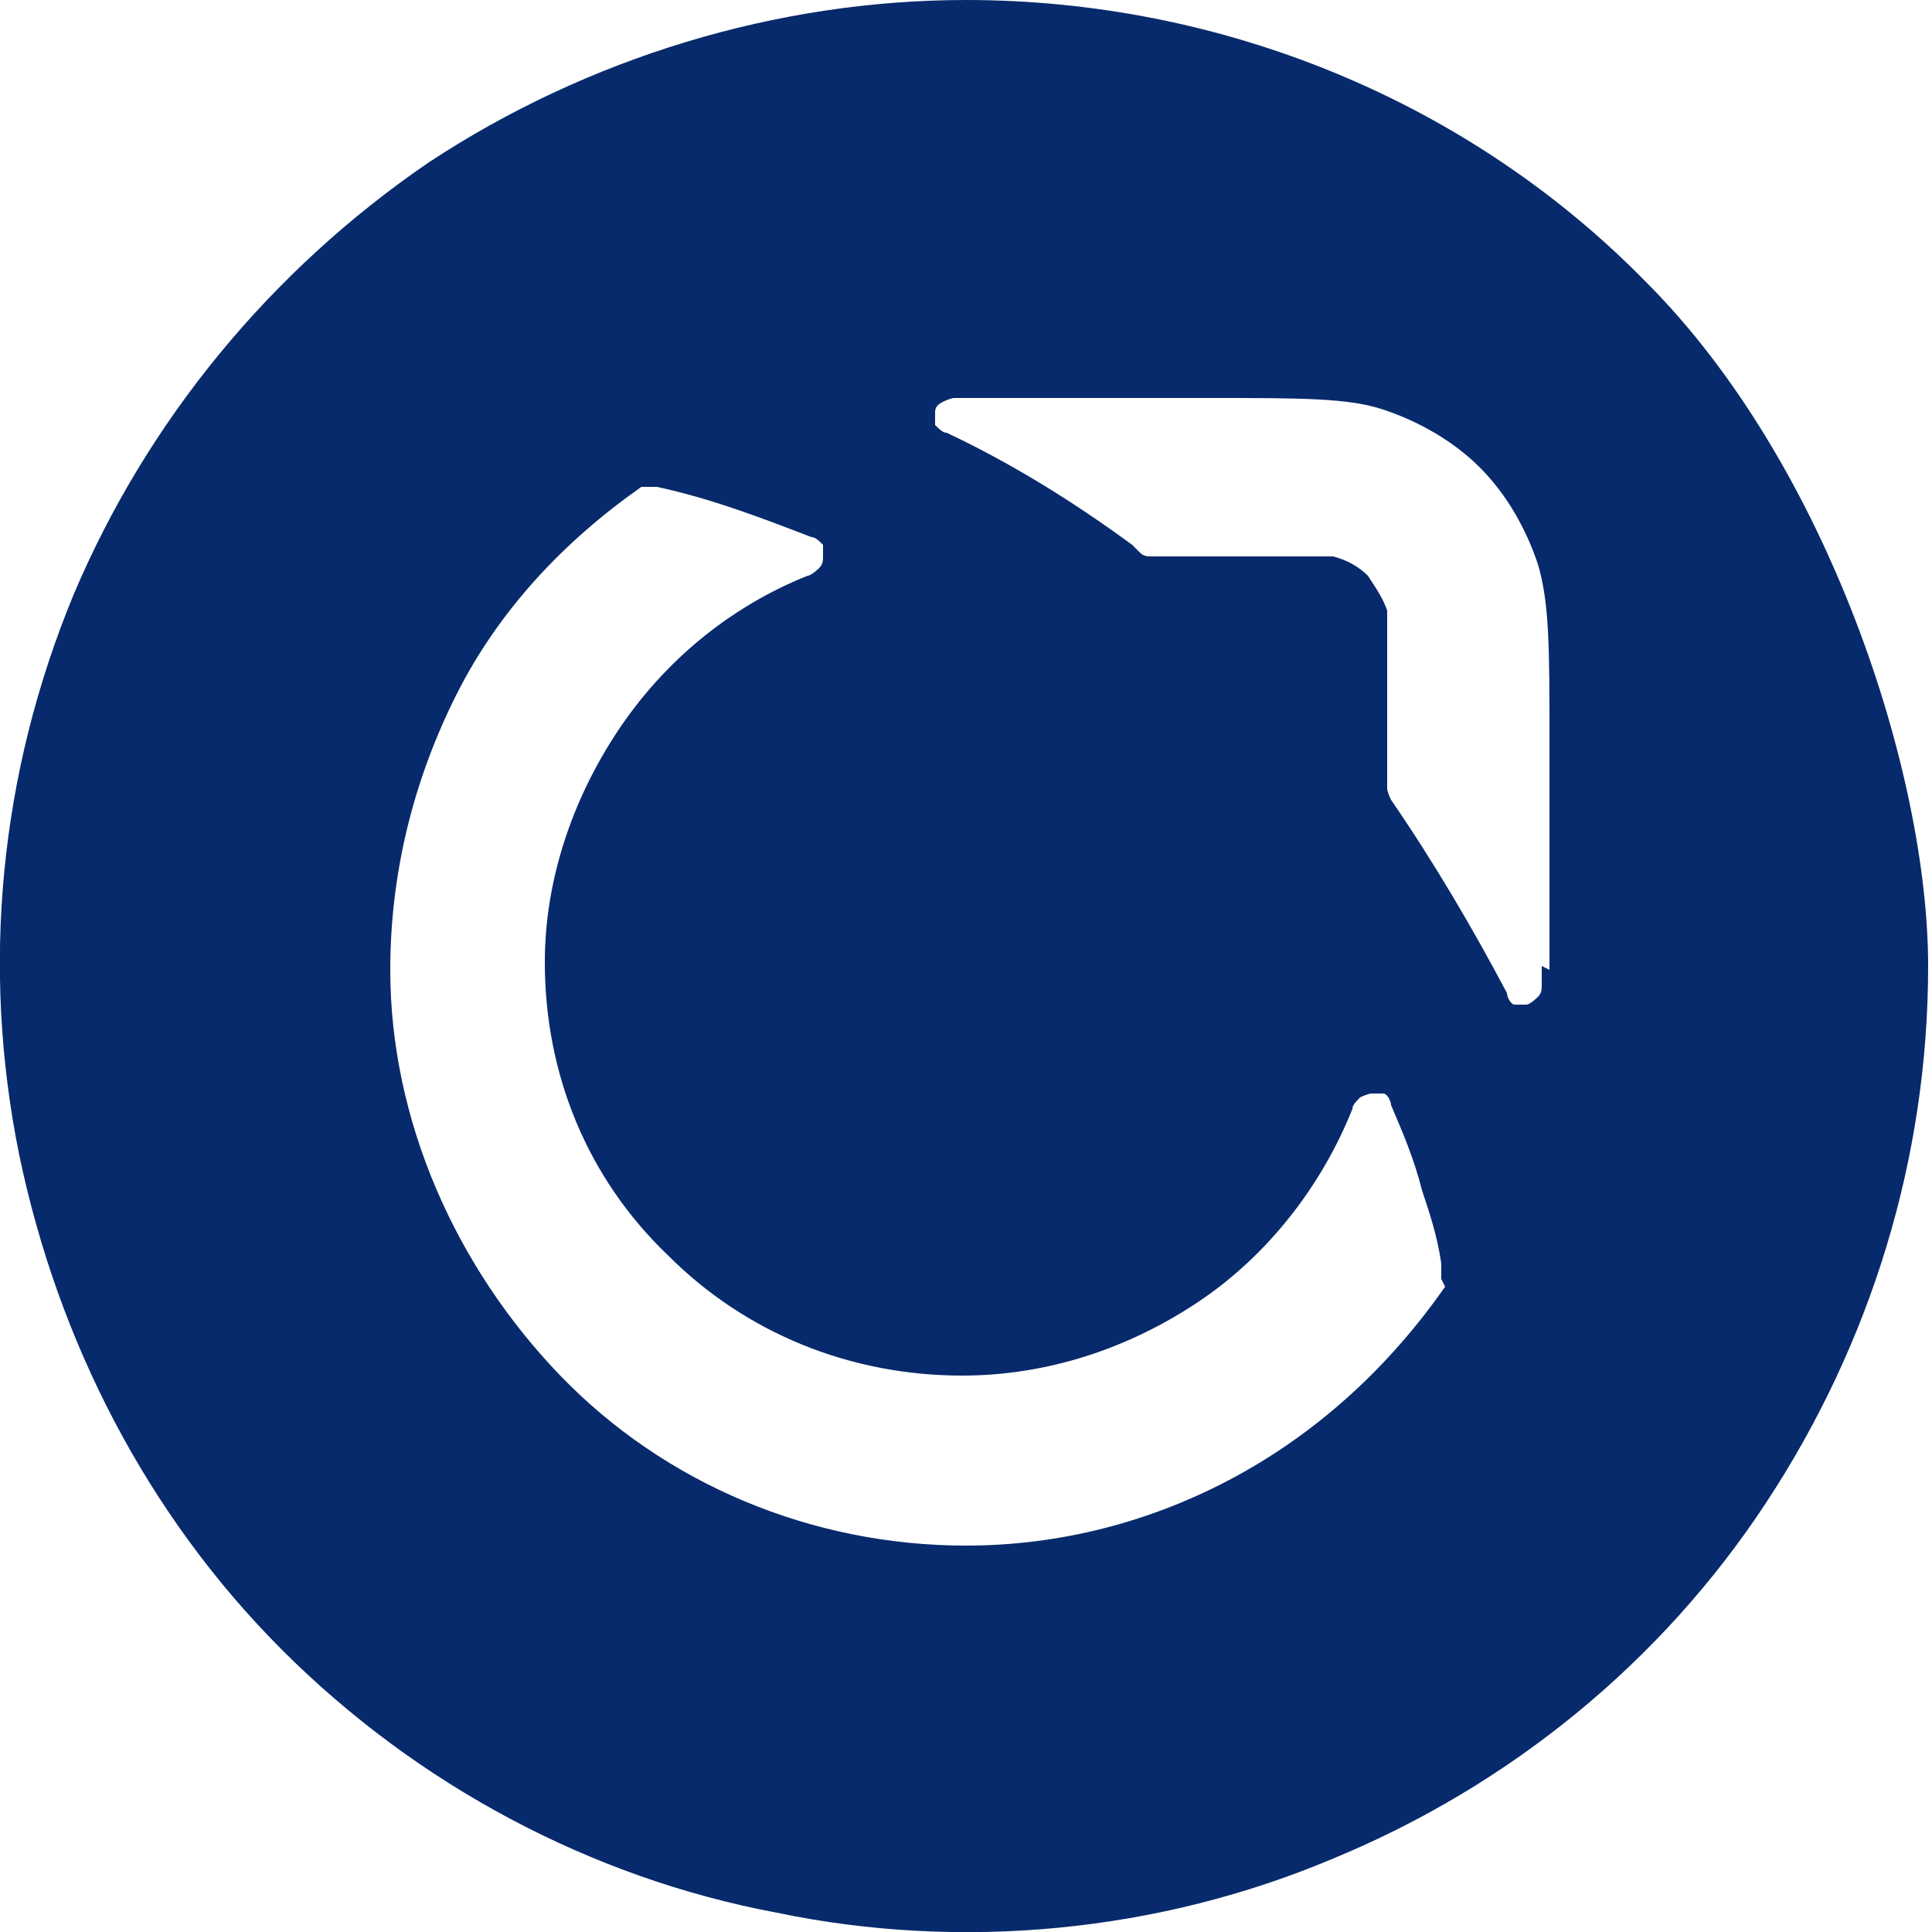 <?xml version="1.0" encoding="UTF-8"?>
<svg id="Layer_1" xmlns="http://www.w3.org/2000/svg" baseProfile="tiny-ps" version="1.2" viewBox="0 0 50 50">
<title>Everstage</title>
  <!-- Generator: Adobe Illustrator 29.3.1, SVG Export Plug-In . SVG Version: 2.1.0 Build 151)  -->
  <path d="M25,0c-4.9,0-9.8,1.5-13.9,4.2C7,7,3.8,10.9,1.9,15.4,0,20-.5,25,.5,29.9c1,4.8,3.3,9.3,6.8,12.8,3.5,3.5,8,5.9,12.8,6.8,4.8,1,9.9.5,14.4-1.4,4.6-1.9,8.5-5.1,11.2-9.2,2.7-4.1,4.2-8.9,4.2-13.9s-2.6-13-7.3-17.7C38,2.6,31.6,0,25,0ZM37.4,33.3c-1.4,2-3.2,3.7-5.4,4.9-2.2,1.2-4.6,1.8-7,1.8h0c-4,0-7.8-1.6-10.5-4.4s-4.4-6.6-4.4-10.5h0c0-2.5.6-4.9,1.7-7.1,1.1-2.2,2.8-4,4.8-5.4,0,0,.1,0,.2,0,0,0,.2,0,.2,0,1.4.3,2.7.8,4,1.3.1,0,.2.1.3.2,0,.1,0,.2,0,.3,0,.1,0,.2-.1.3,0,0-.2.2-.3.2-2,.8-3.7,2.2-4.9,4s-1.9,3.9-1.9,6h0c0,2.9,1.1,5.6,3.2,7.6,2,2,4.7,3.1,7.6,3.1h0c2.2,0,4.3-.7,6.1-1.9,1.8-1.2,3.2-3,4-5,0-.1.1-.2.2-.3,0,0,.2-.1.3-.1.1,0,.2,0,.3,0,.1,0,.2.2.2.3.3.7.6,1.4.8,2.2.2.6.4,1.2.5,1.9,0,0,0,.2,0,.2,0,0,0,.1,0,.2ZM39.9,25v.5c0,.1,0,.2-.1.3,0,0-.2.2-.3.2-.1,0-.2,0-.3,0-.1,0-.2-.2-.2-.3-.9-1.7-1.9-3.4-3-5,0,0-.1-.2-.1-.3v-1.3c0-1.2,0-2,0-2.6,0-.2,0-.4,0-.7-.1-.3-.3-.6-.5-.9-.2-.2-.5-.4-.9-.5-.2,0-.4,0-.7,0-.6,0-1.3,0-2.6,0h-1.4c-.1,0-.2,0-.3-.1l-.2-.2c-1.5-1.1-3.1-2.1-4.8-2.9-.1,0-.2-.1-.3-.2,0-.1,0-.2,0-.3,0-.1,0-.2.2-.3,0,0,.2-.1.3-.1h6.6c2.4,0,3.6,0,4.5.3.9.3,1.8.8,2.5,1.5.7.7,1.2,1.6,1.5,2.5.3,1,.3,2.2.3,4.5v6Z" fill="#072a6c"/>
</svg>
